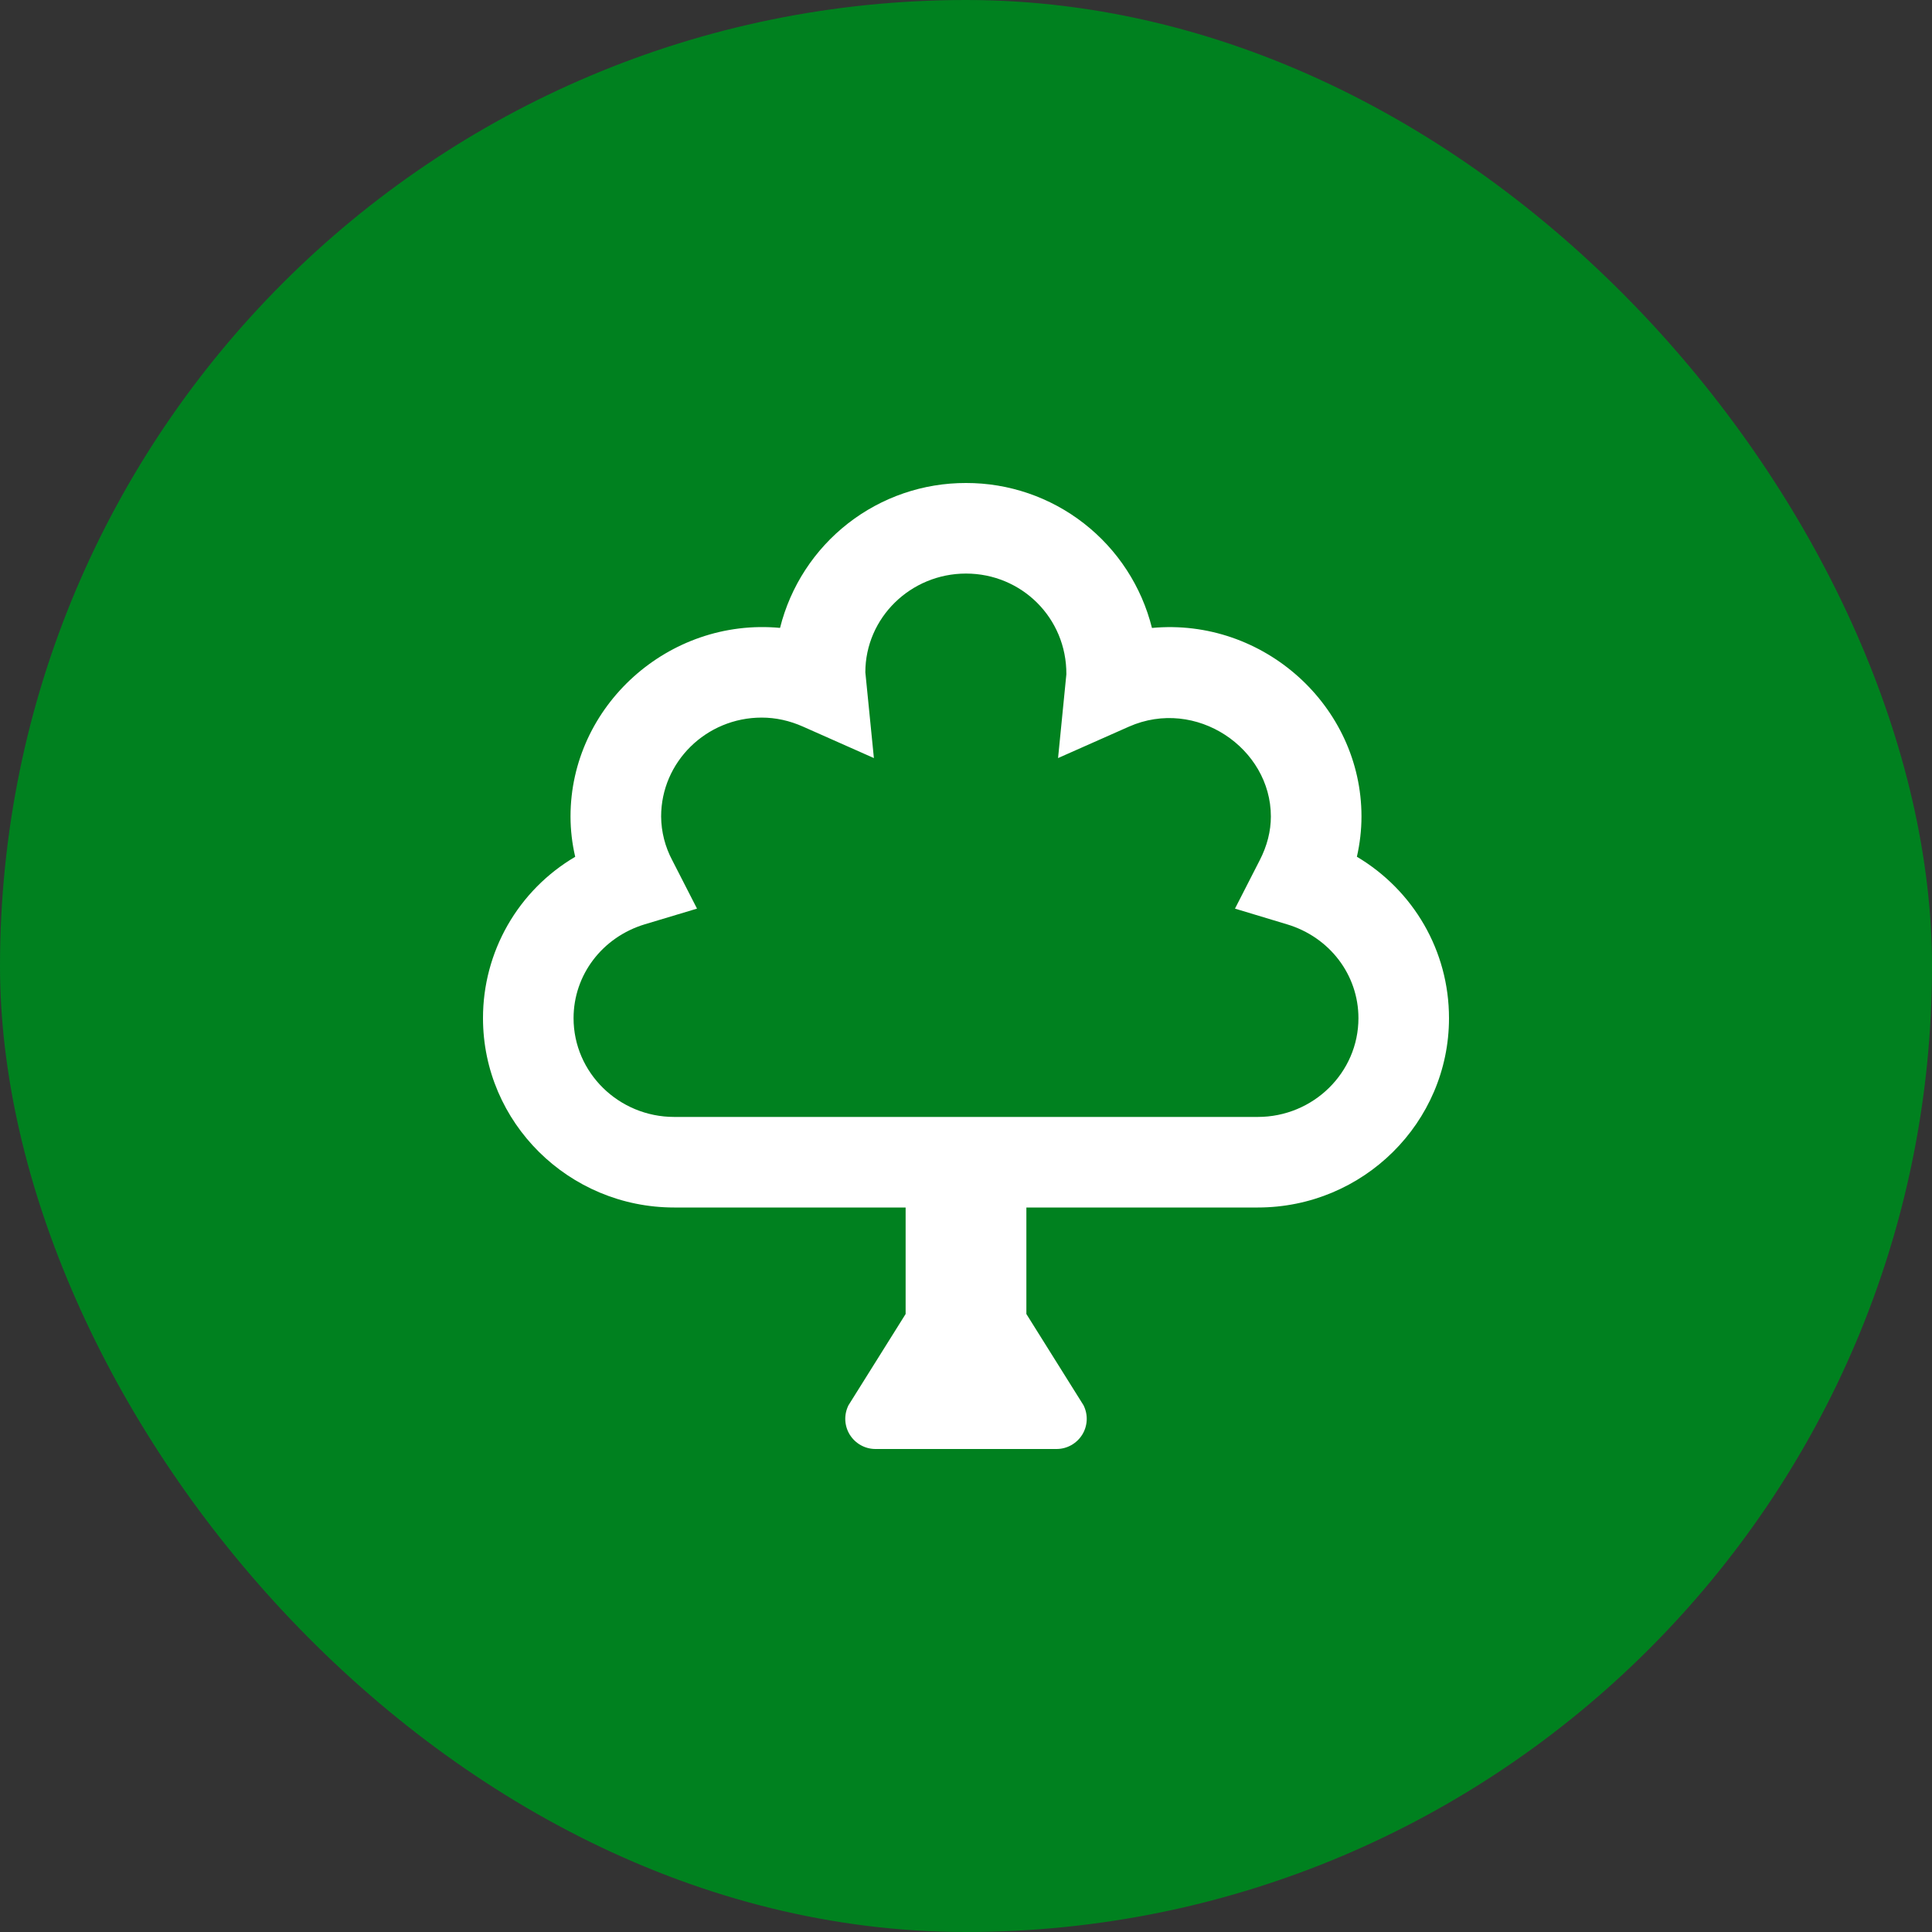 <svg width="40" height="40" viewBox="0 0 40 40" fill="none" xmlns="http://www.w3.org/2000/svg">
<rect x="0" y="0" width="40" height="40" fill="#333333" stroke="none"/>
<rect width="40" height="40" rx="20" fill="#00811F"/>
<path d="M28.093 17.738C28.155 17.464 28.188 17.184 28.188 16.904C28.188 14.616 26.157 12.785 23.85 13.001C23.636 12.143 23.14 11.381 22.442 10.837C21.745 10.293 20.885 9.998 20 10C19.115 9.998 18.256 10.292 17.558 10.836C16.86 11.38 16.364 12.142 16.15 13C13.842 12.785 11.812 14.616 11.812 16.904C11.812 17.185 11.845 17.464 11.909 17.739C11.327 18.081 10.845 18.569 10.51 19.155C10.175 19.741 9.999 20.405 10 21.08C10 23.242 11.775 25 13.959 25H18.75V27.205L17.566 29.096C17.519 29.192 17.496 29.297 17.501 29.404C17.506 29.51 17.538 29.614 17.594 29.704C17.651 29.795 17.729 29.869 17.822 29.921C17.915 29.973 18.02 30 18.126 30H21.874C21.98 30 22.085 29.973 22.178 29.921C22.271 29.869 22.349 29.795 22.406 29.704C22.462 29.614 22.494 29.51 22.499 29.404C22.504 29.297 22.481 29.192 22.434 29.096L21.25 27.205V25H26.041C28.225 25 30 23.241 30 21.08C30 19.683 29.262 18.434 28.093 17.738ZM26.043 23.125H13.959C12.81 23.125 11.875 22.207 11.875 21.08C11.875 20.184 12.47 19.402 13.352 19.136L14.431 18.812L13.919 17.812C13.77 17.533 13.69 17.221 13.688 16.904C13.688 15.776 14.621 14.857 15.77 14.857C16.06 14.857 16.348 14.92 16.628 15.045L18.093 15.695L17.916 13.92C17.916 12.793 18.851 11.875 20 11.875C21.15 11.875 22.084 12.793 22.078 13.96L21.906 15.695L23.372 15.045C24.762 14.43 26.312 15.491 26.312 16.904C26.312 17.207 26.235 17.512 26.081 17.811L25.569 18.812L26.646 19.137C27.53 19.402 28.125 20.184 28.125 21.08C28.125 22.207 27.19 23.125 26.041 23.125H26.043Z" fill="white"/>
</svg>
